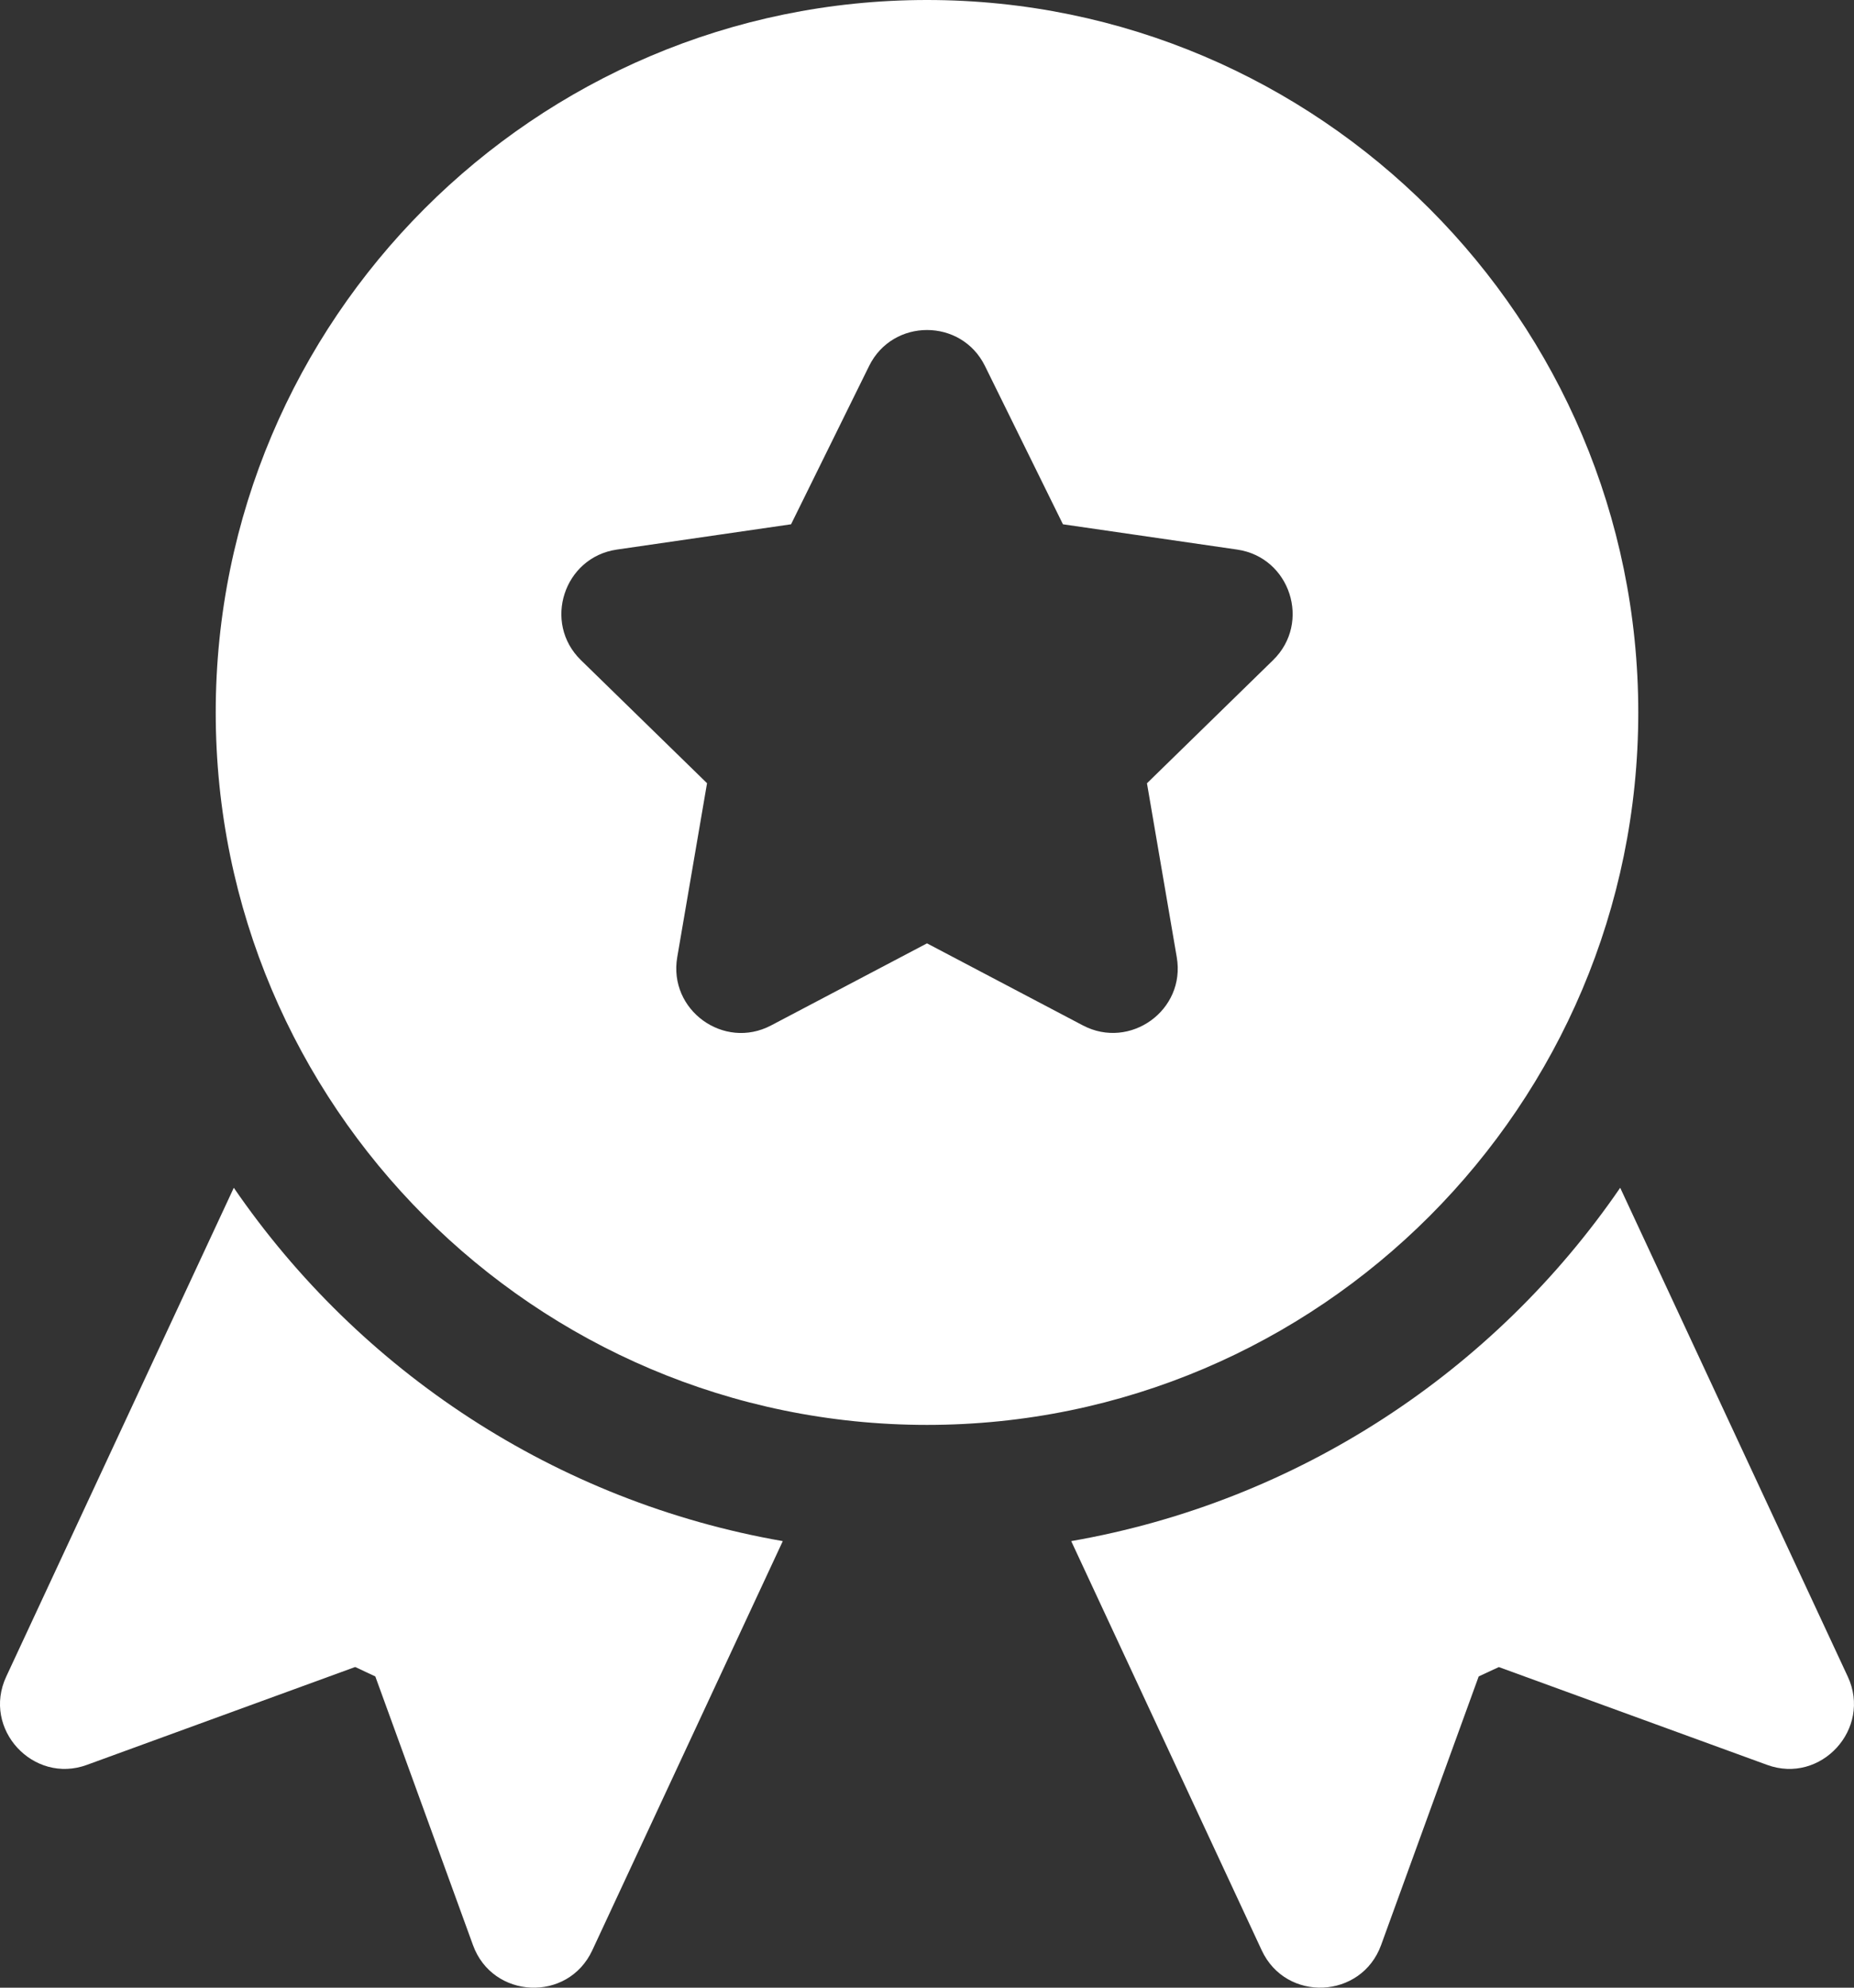 <?xml version="1.0" encoding="UTF-8"?>
<svg width="28px" height="30px" viewBox="0 0 28 30" version="1.1" xmlns="http://www.w3.org/2000/svg" xmlns:xlink="http://www.w3.org/1999/xlink">
    <rect x="0" y="0" width="28" height="30" fill="#333333" stroke="none"/>
    <!-- Generator: Sketch 50.2 (55047) - http://www.bohemiancoding.com/sketch -->
    <title>Combined Shape</title>
    <desc>Created with Sketch.</desc>
    <defs></defs>
    <g id="Page-1" stroke="none" stroke-width="1" fill="none" fill-rule="evenodd">
        <g id="01-Home-Page-v1" transform="translate(-792, -1533)" fill="#FFFFFF" fill-rule="nonzero">
            <path d="M819.906,1558.305 C820.273,1559.092 819.5,1559.935 818.687,1559.637 L814.636,1558.161 L814.332,1558.302 L812.858,1562.357 C812.561,1563.173 811.423,1563.226 811.055,1562.436 L808.178,1556.26 C811.608,1555.663 814.571,1553.693 816.469,1550.927 L819.906,1558.305 Z M806,1533 C811.923,1533 816.742,1537.824 816.742,1543.753 C816.742,1549.682 811.923,1554.506 806,1554.506 C800.077,1554.506 795.258,1549.682 795.258,1543.753 C795.258,1537.824 800.077,1533 806,1533 Z M811.227,1542.963 C811.806,1542.398 811.485,1541.412 810.686,1541.295 L808.053,1540.913 L806.876,1538.525 C806.519,1537.799 805.481,1537.8 805.125,1538.525 L803.947,1540.913 L801.314,1541.295 C800.516,1541.412 800.194,1542.398 800.773,1542.963 L802.678,1544.821 L802.228,1547.447 C802.091,1548.244 802.93,1548.853 803.645,1548.477 L806,1547.238 L808.355,1548.477 C809.066,1548.85 809.91,1548.248 809.772,1547.447 L809.322,1544.822 L811.227,1542.963 Z M795.531,1550.927 C797.429,1553.693 800.392,1555.663 803.822,1556.26 L800.945,1562.436 C800.576,1563.228 799.438,1563.172 799.143,1562.357 L797.668,1558.302 L797.364,1558.16 L793.313,1559.637 C792.505,1559.934 791.725,1559.096 792.094,1558.305 L795.531,1550.927 Z" id="Combined-Shape"></path>
        </g>
    </g>
</svg>